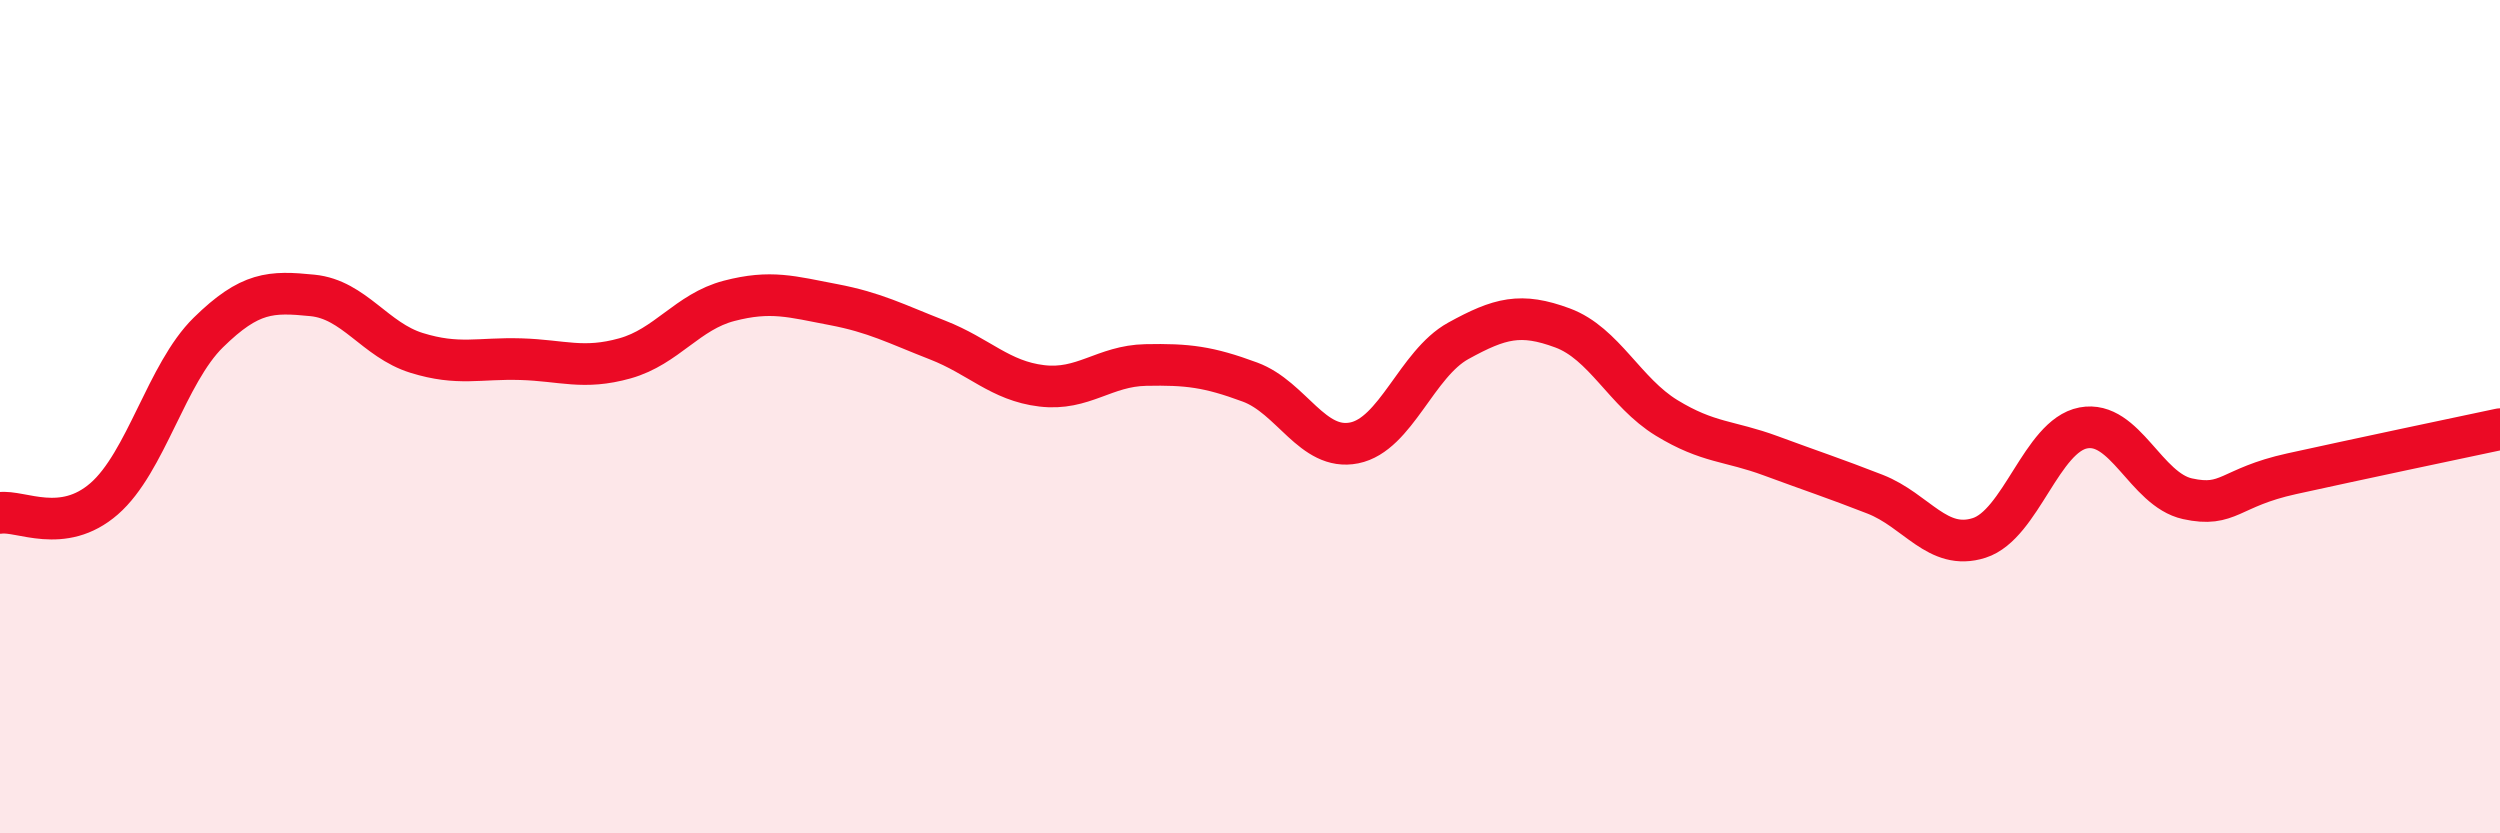 
    <svg width="60" height="20" viewBox="0 0 60 20" xmlns="http://www.w3.org/2000/svg">
      <path
        d="M 0,12.31 C 0.5,12.24 1.5,12.84 2.5,11.97 C 3.5,11.1 4,8.96 5,7.98 C 6,7 6.5,6.99 7.5,7.09 C 8.5,7.19 9,8.16 10,8.47 C 11,8.78 11.5,8.59 12.5,8.62 C 13.5,8.65 14,8.88 15,8.6 C 16,8.32 16.5,7.48 17.5,7.22 C 18.5,6.96 19,7.12 20,7.31 C 21,7.5 21.5,7.77 22.5,8.16 C 23.5,8.55 24,9.14 25,9.26 C 26,9.38 26.5,8.78 27.5,8.76 C 28.5,8.74 29,8.8 30,9.17 C 31,9.54 31.5,10.83 32.5,10.63 C 33.5,10.43 34,8.73 35,8.18 C 36,7.63 36.5,7.5 37.5,7.87 C 38.5,8.24 39,9.42 40,10.03 C 41,10.64 41.5,10.57 42.5,10.94 C 43.5,11.31 44,11.47 45,11.86 C 46,12.25 46.5,13.23 47.5,12.91 C 48.5,12.59 49,10.46 50,10.27 C 51,10.08 51.5,11.75 52.5,11.97 C 53.5,12.19 53.5,11.7 55,11.37 C 56.5,11.04 59,10.51 60,10.3L60 20L0 20Z"
        fill="#EB0A25"
        opacity="0.1"
        stroke-linecap="round"
        stroke-linejoin="round"
      />
      <path
        d="M 0,12.31 C 0.5,12.24 1.5,12.84 2.5,11.97 C 3.5,11.1 4,8.96 5,7.98 C 6,7 6.5,6.99 7.5,7.09 C 8.5,7.19 9,8.16 10,8.47 C 11,8.78 11.5,8.59 12.5,8.62 C 13.5,8.65 14,8.88 15,8.6 C 16,8.32 16.5,7.48 17.5,7.22 C 18.5,6.96 19,7.12 20,7.31 C 21,7.5 21.5,7.77 22.5,8.16 C 23.5,8.55 24,9.14 25,9.26 C 26,9.38 26.5,8.78 27.5,8.76 C 28.5,8.74 29,8.8 30,9.17 C 31,9.54 31.5,10.83 32.5,10.63 C 33.5,10.43 34,8.73 35,8.18 C 36,7.63 36.5,7.5 37.5,7.87 C 38.5,8.24 39,9.42 40,10.03 C 41,10.64 41.5,10.57 42.5,10.94 C 43.5,11.31 44,11.47 45,11.86 C 46,12.25 46.5,13.23 47.5,12.91 C 48.5,12.59 49,10.46 50,10.27 C 51,10.08 51.5,11.75 52.5,11.97 C 53.5,12.19 53.5,11.7 55,11.37 C 56.5,11.04 59,10.51 60,10.3"
        stroke="#EB0A25"
        stroke-width="1"
        fill="none"
        stroke-linecap="round"
        stroke-linejoin="round"
      />
    </svg>
  